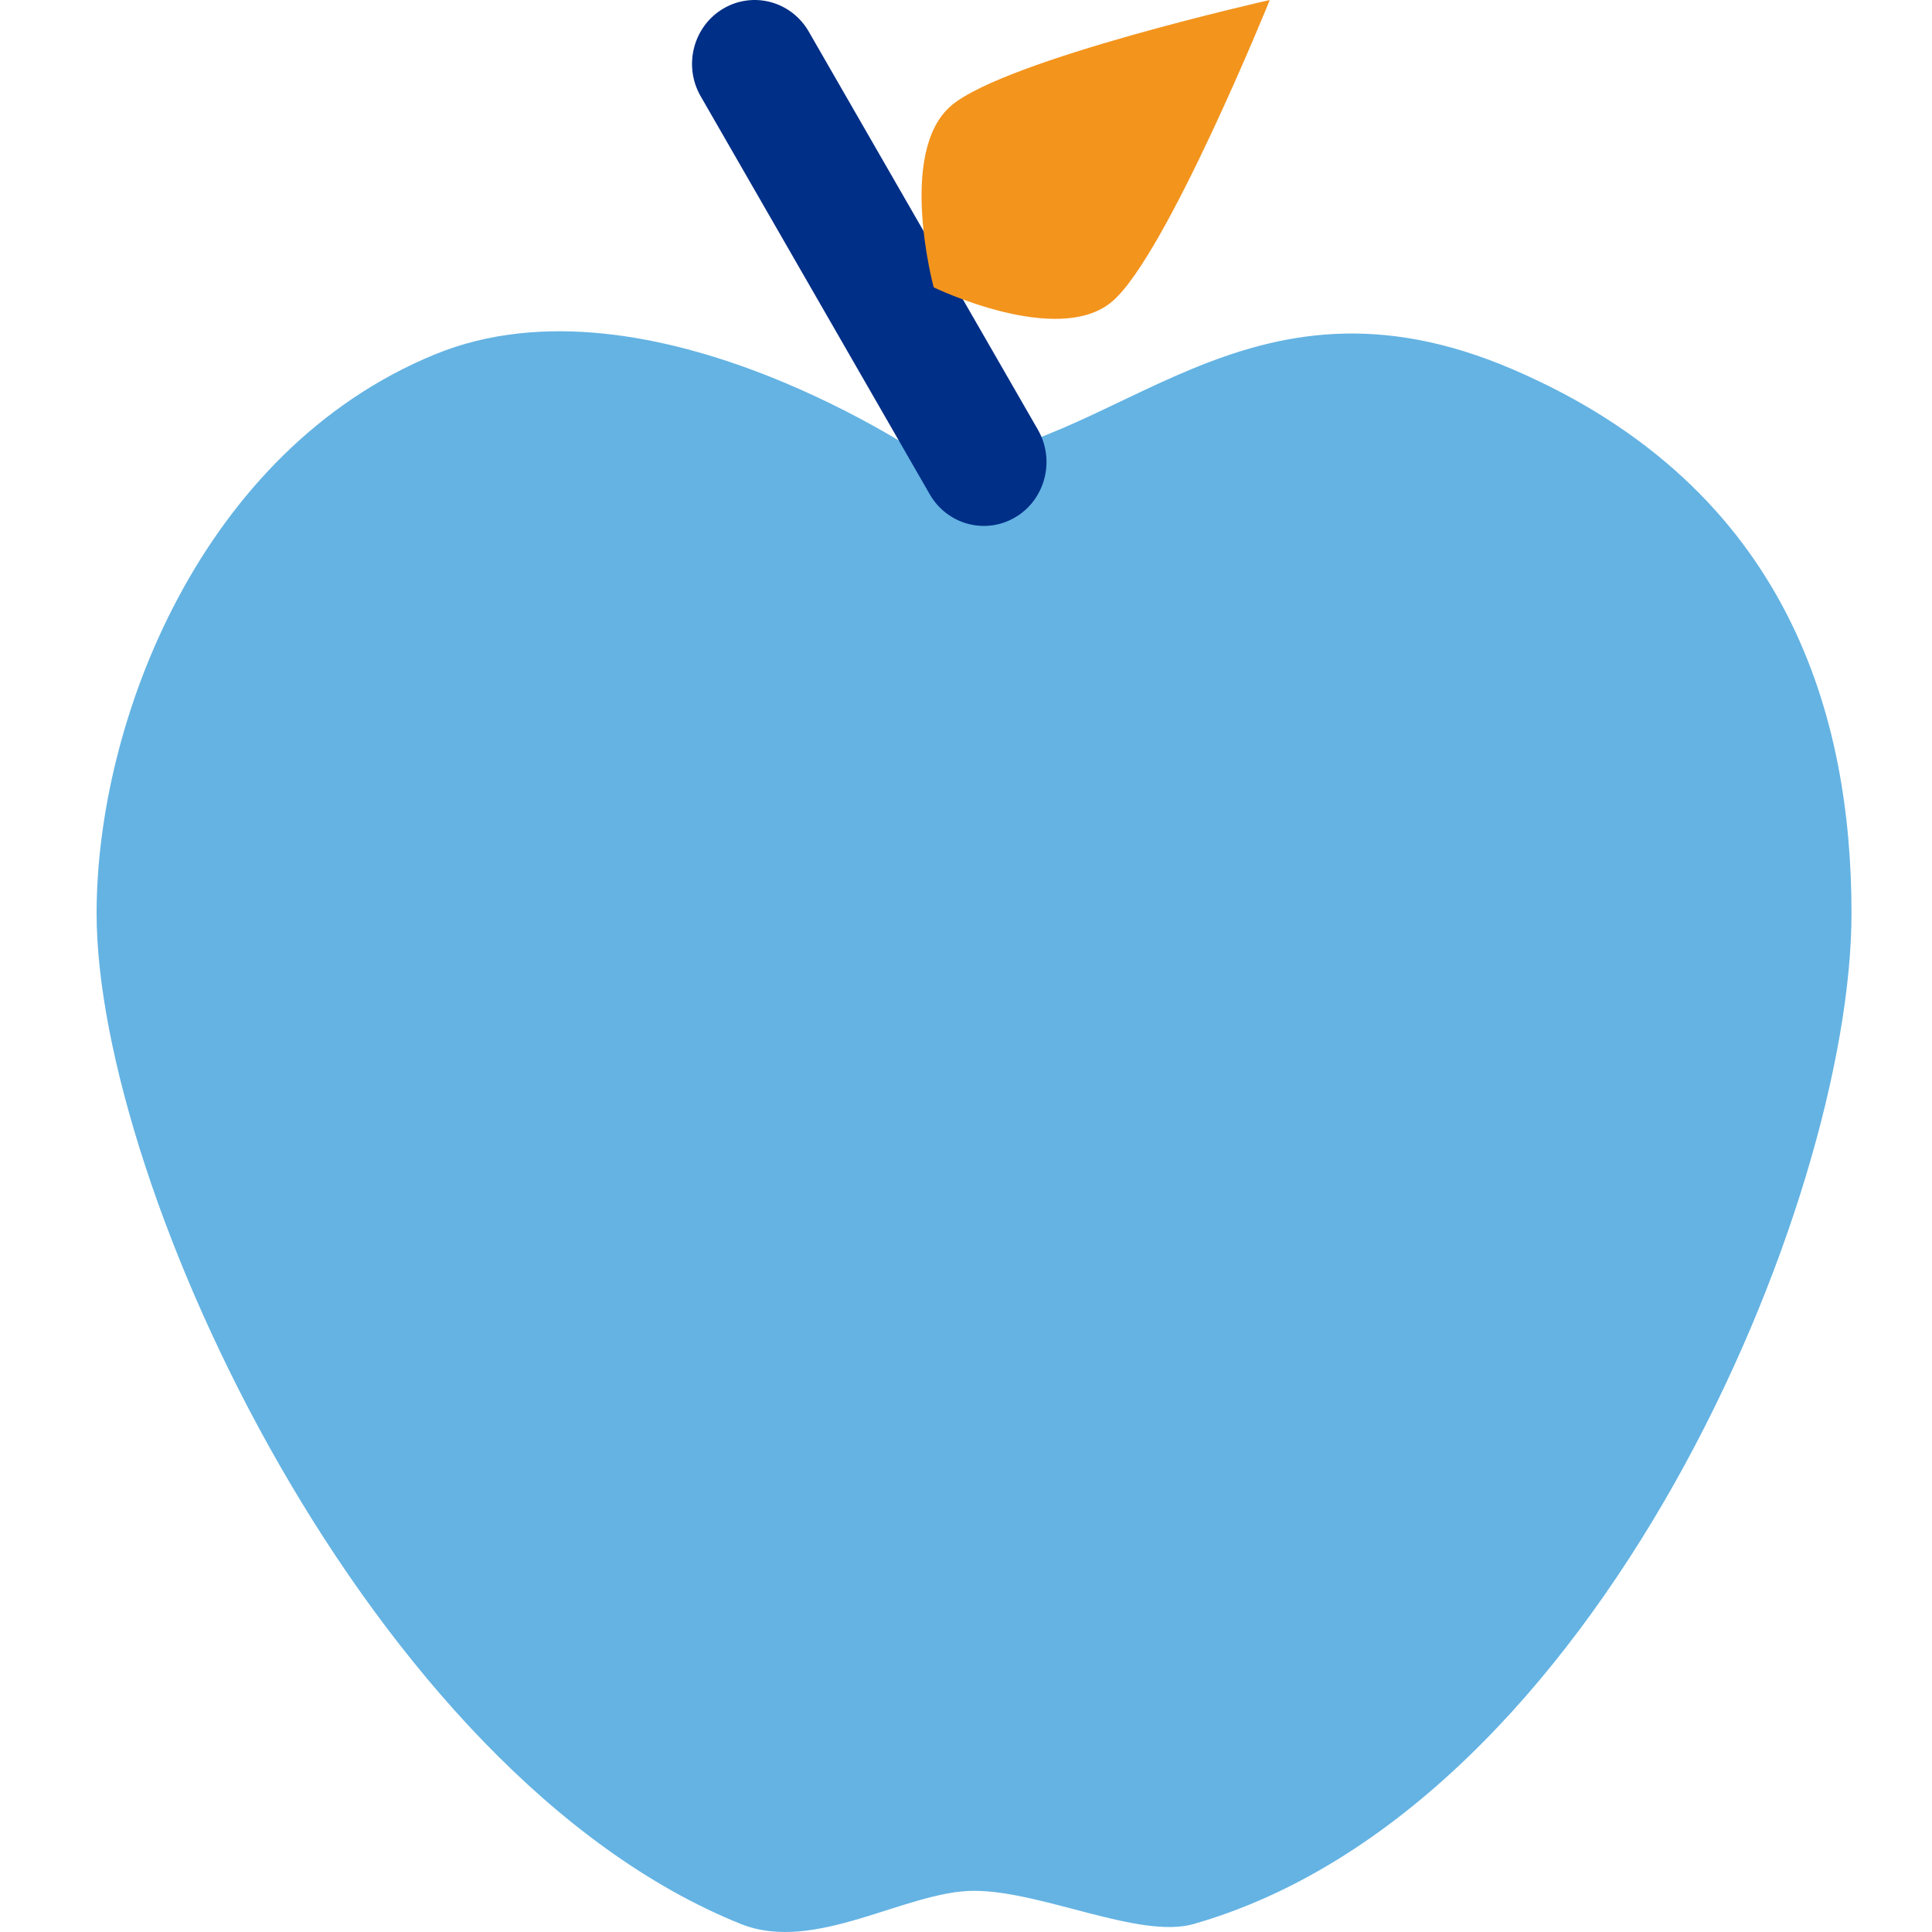 <?xml version="1.0" encoding="UTF-8" standalone="no"?>
<svg width="120px" height="120px" viewBox="0 0 120 120" version="1.1" xmlns="http://www.w3.org/2000/svg" xmlns:xlink="http://www.w3.org/1999/xlink" xmlns:sketch="http://www.bohemiancoding.com/sketch/ns">
    <!-- Generator: Sketch 3.2.2 (9983) - http://www.bohemiancoding.com/sketch -->
    <title>usa.icon.54</title>
    <desc>Created with Sketch.</desc>
    <defs></defs>
    <g id="Usana" stroke="none" stroke-width="1" fill="none" fill-rule="evenodd" sketch:type="MSPage">
        <g id="usa.icon.54" sketch:type="MSArtboardGroup">
            <g id="Rectangle-787-+-Path-+-Oval-626" sketch:type="MSLayerGroup" transform="translate(6, 0)">
                <path d="M51.923,28.688 C63.374,28.222 71.239,15.746 87.982,22.951 C105.225,30.372 109,44.682 109,56.729 C109,74.66 93.292,112.293 68.145,119.502 C64.792,120.464 58.727,117.442 54.5,117.442 C50.273,117.442 44.63,121.354 40.019,119.502 C16.948,110.239 0,73.666 0,56.729 C0,44.784 6.506,27.97 21.008,22.014 C34.474,16.483 51.923,28.688 51.923,28.688 Z" id="Rectangle-787" fill="#64B3E3" sketch:type="MSShapeGroup"></path>
                <path d="M38.929,0.532 C40.79,-0.563 43.17,0.085 44.248,1.988 L58.478,26.711 C59.554,28.611 58.913,31.041 57.055,32.134 C55.193,33.229 52.813,32.581 51.735,30.678 L37.506,5.955 C36.43,4.055 37.07,1.625 38.929,0.532 Z" id="Path" fill="#002F87" sketch:type="MSShapeGroup"></path>
                <path d="M51.994,17.848 C51.994,17.848 59.725,21.595 63.087,18.72 C66.45,15.845 72.869,0 72.869,0 C72.869,0 56.441,3.69 53.078,6.565 C49.716,9.44 51.994,17.848 51.994,17.848 L51.994,17.848 Z" id="Oval-626" fill="#F3941D" sketch:type="MSShapeGroup"></path>
            </g>
        </g>
    </g>
</svg>